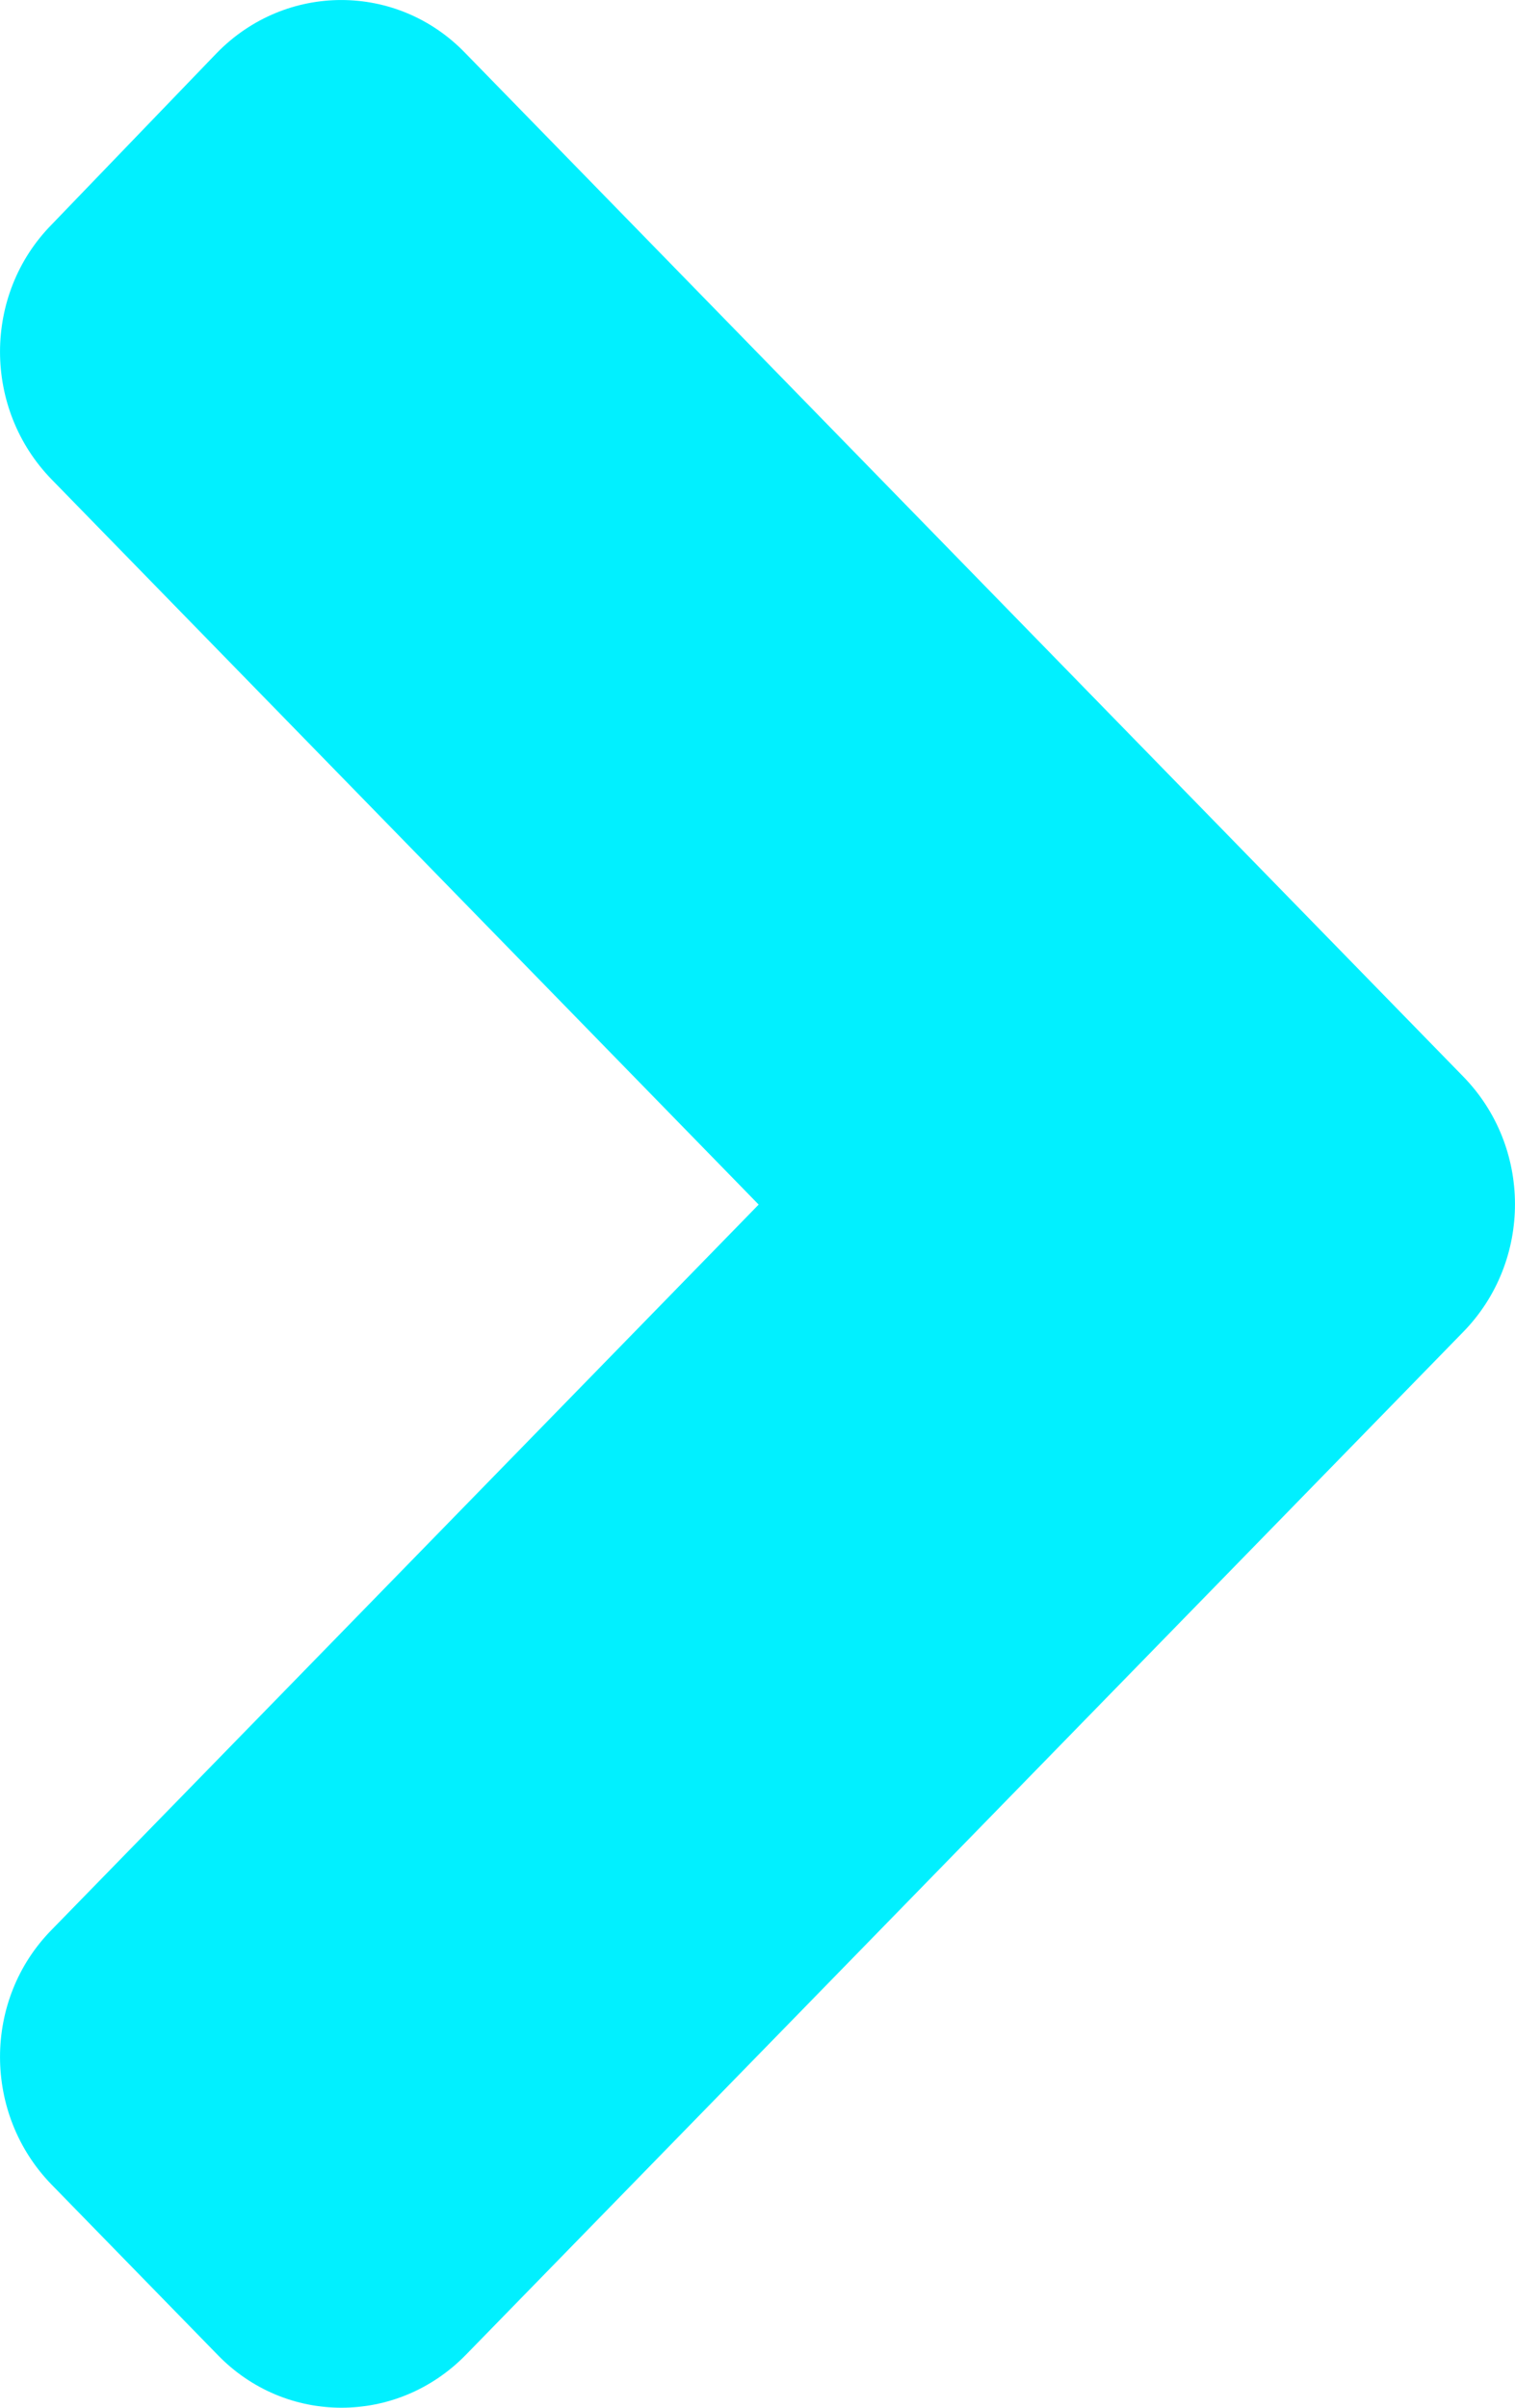 <svg width="17" height="27" viewBox="0 0 17 27" fill="none" xmlns="http://www.w3.org/2000/svg">
<path d="M16.421 14.934L5.229 26.405C4.456 27.198 3.205 27.198 2.44 26.405L0.58 24.499C-0.193 23.706 -0.193 22.424 0.58 21.64L8.513 13.508L0.58 5.377C-0.193 4.584 -0.193 3.302 0.58 2.518L2.432 0.595C3.205 -0.198 4.456 -0.198 5.221 0.595L16.413 12.066C17.194 12.859 17.194 14.141 16.421 14.934Z" fill="#01F0FF"/>
</svg>
